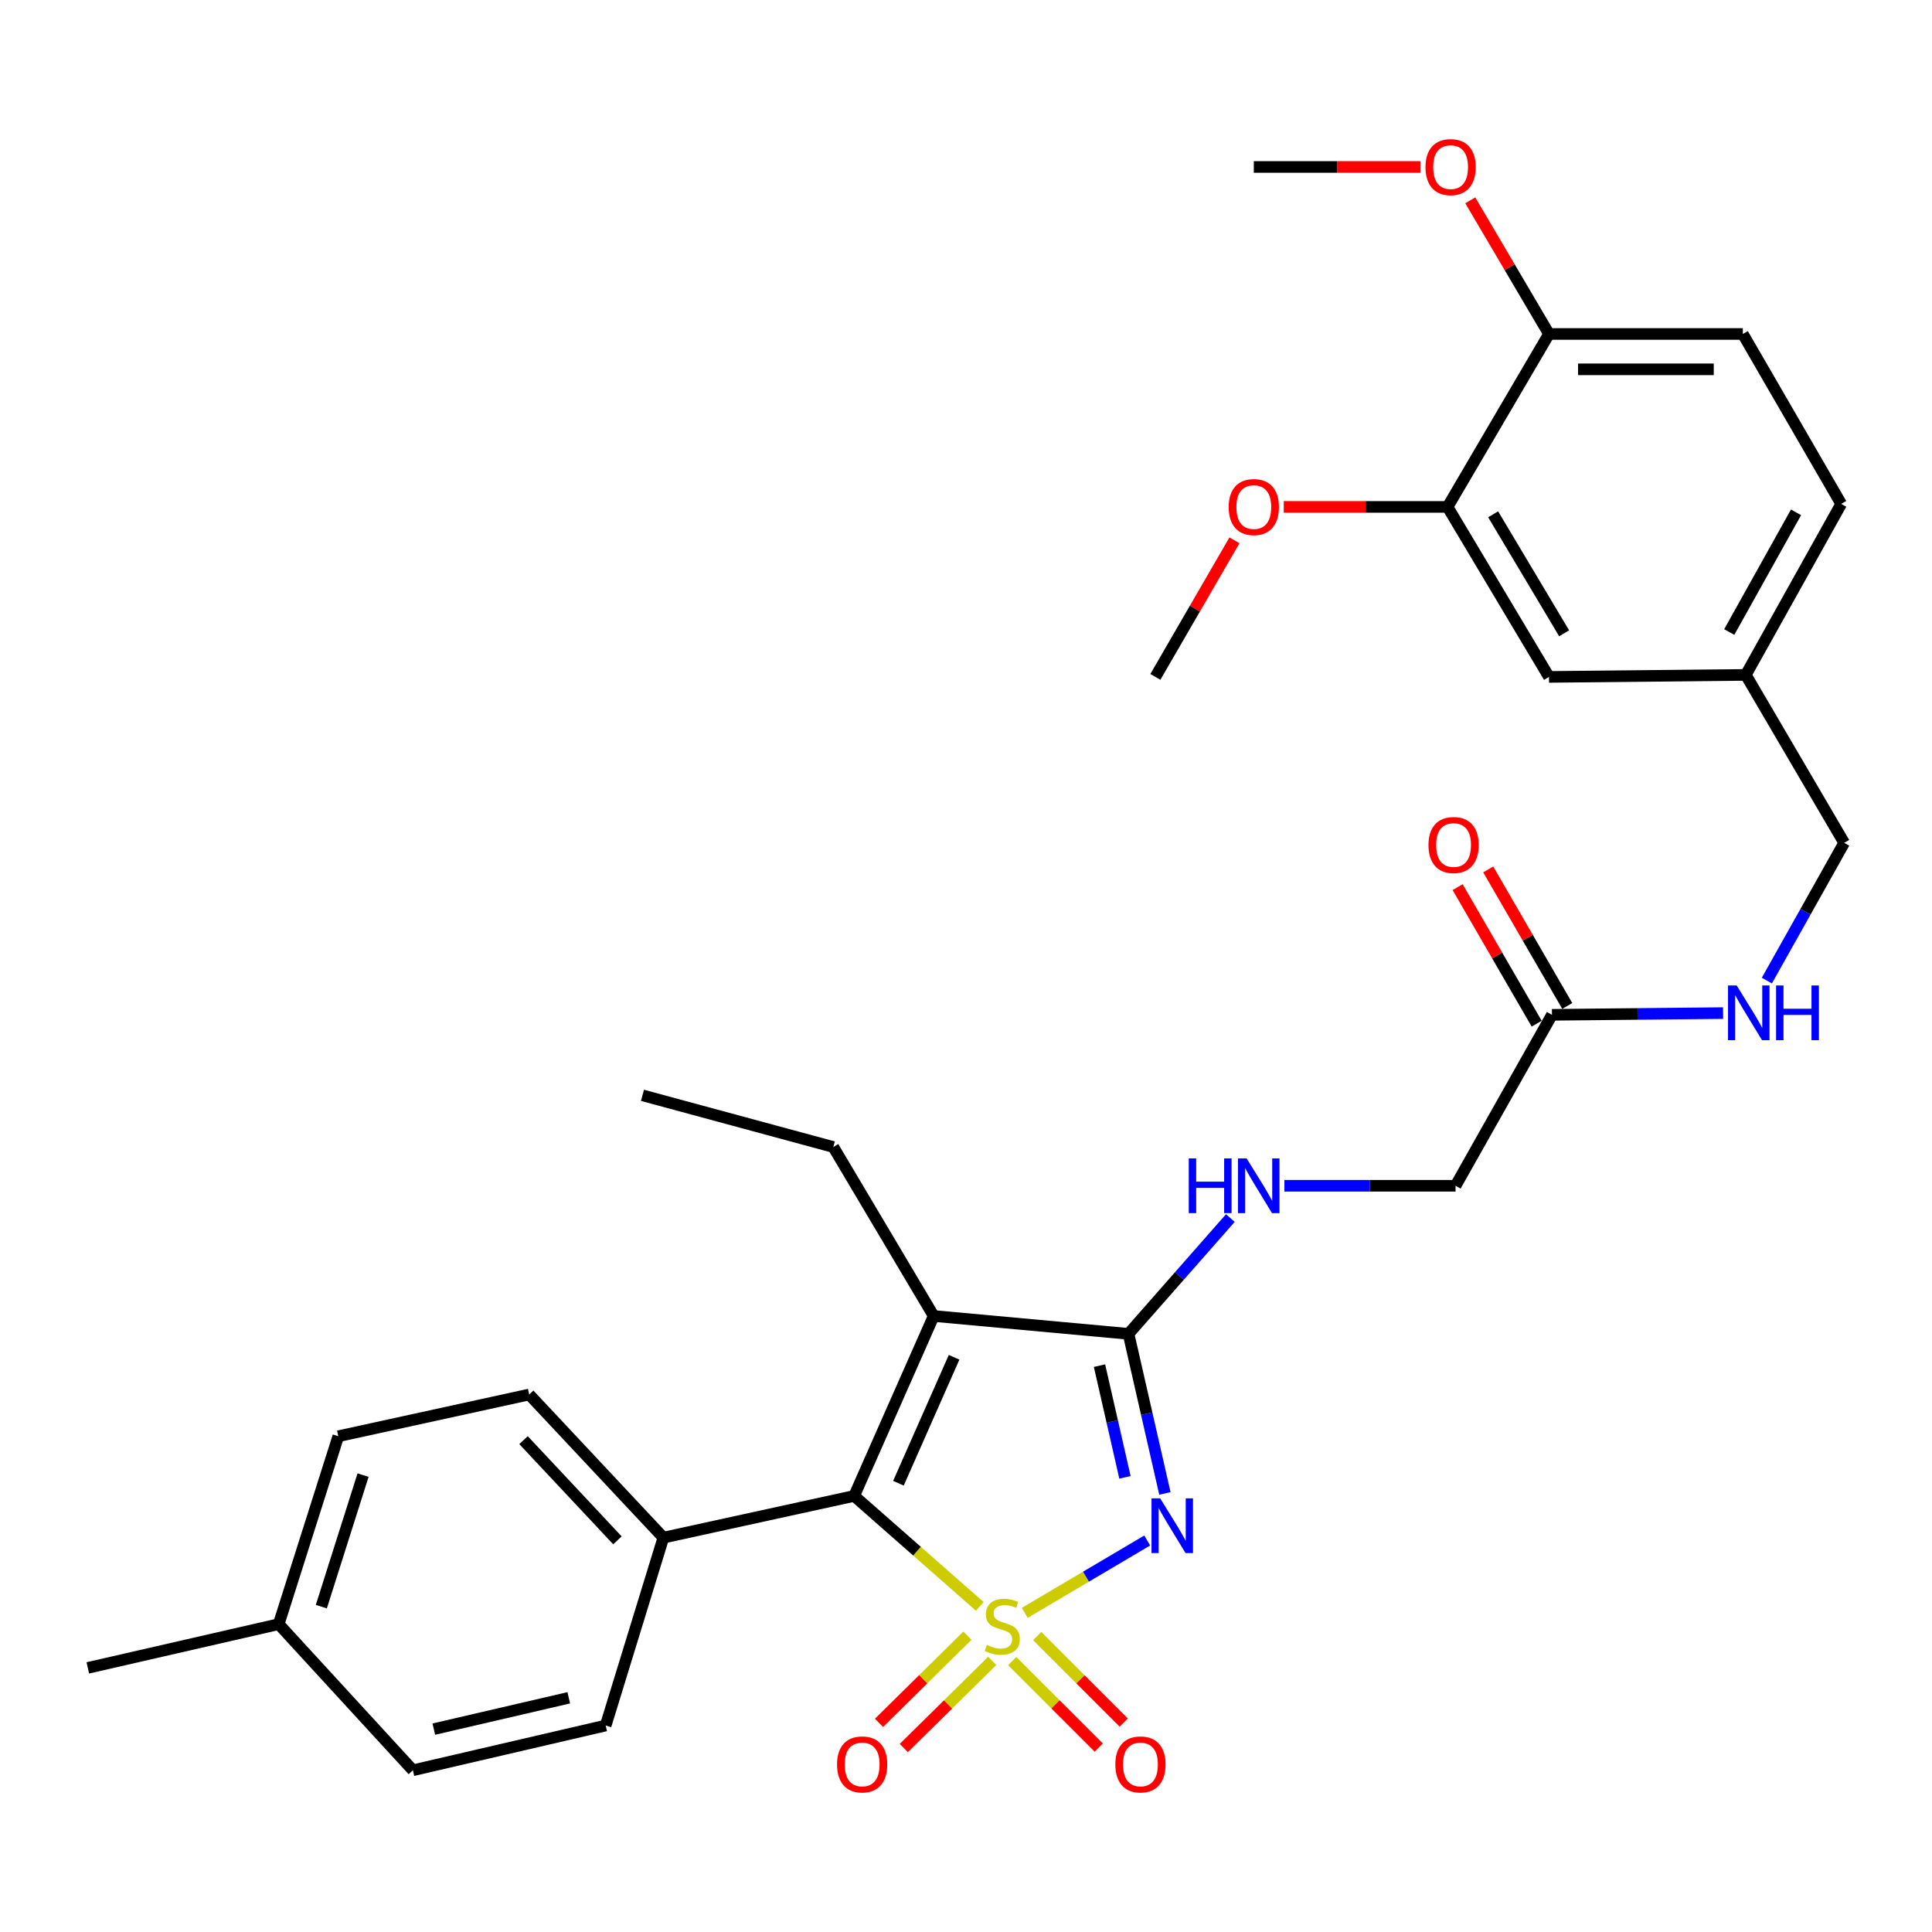 <?xml version='1.0' encoding='iso-8859-1'?>
<svg version='1.1' baseProfile='full'
              xmlns='http://www.w3.org/2000/svg'
                      xmlns:rdkit='http://www.rdkit.org/xml'
                      xmlns:xlink='http://www.w3.org/1999/xlink'
                  xml:space='preserve'
width='1000px' height='1000px' viewBox='0 0 1000 1000'>
<!-- END OF HEADER -->
<rect style='opacity:1.0;fill:#FFFFFF;stroke:none' width='1000' height='1000' x='0' y='0'> </rect>
<path class='bond-0' d='M 530.412,834.817 L 562.106,816.088' style='fill:none;fill-rule:evenodd;stroke:#CCCC00;stroke-width:6px;stroke-linecap:butt;stroke-linejoin:miter;stroke-opacity:1' />
<path class='bond-0' d='M 562.106,816.088 L 593.799,797.359' style='fill:none;fill-rule:evenodd;stroke:#0000FF;stroke-width:6px;stroke-linecap:butt;stroke-linejoin:miter;stroke-opacity:1' />
<path class='bond-1' d='M 507.145,831.466 L 474.629,802.878' style='fill:none;fill-rule:evenodd;stroke:#CCCC00;stroke-width:6px;stroke-linecap:butt;stroke-linejoin:miter;stroke-opacity:1' />
<path class='bond-1' d='M 474.629,802.878 L 442.113,774.29' style='fill:none;fill-rule:evenodd;stroke:#000000;stroke-width:6px;stroke-linecap:butt;stroke-linejoin:miter;stroke-opacity:1' />
<path class='bond-4' d='M 500.728,846.636 L 477.847,869.19' style='fill:none;fill-rule:evenodd;stroke:#CCCC00;stroke-width:6px;stroke-linecap:butt;stroke-linejoin:miter;stroke-opacity:1' />
<path class='bond-4' d='M 477.847,869.19 L 454.966,891.745' style='fill:none;fill-rule:evenodd;stroke:#FF0000;stroke-width:6px;stroke-linecap:butt;stroke-linejoin:miter;stroke-opacity:1' />
<path class='bond-4' d='M 513.574,859.669 L 490.693,882.223' style='fill:none;fill-rule:evenodd;stroke:#CCCC00;stroke-width:6px;stroke-linecap:butt;stroke-linejoin:miter;stroke-opacity:1' />
<path class='bond-4' d='M 490.693,882.223 L 467.812,904.777' style='fill:none;fill-rule:evenodd;stroke:#FF0000;stroke-width:6px;stroke-linecap:butt;stroke-linejoin:miter;stroke-opacity:1' />
<path class='bond-5' d='M 523.917,859.767 L 546.314,882.154' style='fill:none;fill-rule:evenodd;stroke:#CCCC00;stroke-width:6px;stroke-linecap:butt;stroke-linejoin:miter;stroke-opacity:1' />
<path class='bond-5' d='M 546.314,882.154 L 568.711,904.542' style='fill:none;fill-rule:evenodd;stroke:#FF0000;stroke-width:6px;stroke-linecap:butt;stroke-linejoin:miter;stroke-opacity:1' />
<path class='bond-5' d='M 536.854,846.825 L 559.251,869.212' style='fill:none;fill-rule:evenodd;stroke:#CCCC00;stroke-width:6px;stroke-linecap:butt;stroke-linejoin:miter;stroke-opacity:1' />
<path class='bond-5' d='M 559.251,869.212 L 581.648,891.6' style='fill:none;fill-rule:evenodd;stroke:#FF0000;stroke-width:6px;stroke-linecap:butt;stroke-linejoin:miter;stroke-opacity:1' />
<path class='bond-2' d='M 602.947,772.996 L 593.532,731.697' style='fill:none;fill-rule:evenodd;stroke:#0000FF;stroke-width:6px;stroke-linecap:butt;stroke-linejoin:miter;stroke-opacity:1' />
<path class='bond-2' d='M 593.532,731.697 L 584.116,690.398' style='fill:none;fill-rule:evenodd;stroke:#000000;stroke-width:6px;stroke-linecap:butt;stroke-linejoin:miter;stroke-opacity:1' />
<path class='bond-2' d='M 582.281,764.674 L 575.69,735.765' style='fill:none;fill-rule:evenodd;stroke:#0000FF;stroke-width:6px;stroke-linecap:butt;stroke-linejoin:miter;stroke-opacity:1' />
<path class='bond-2' d='M 575.69,735.765 L 569.099,706.855' style='fill:none;fill-rule:evenodd;stroke:#000000;stroke-width:6px;stroke-linecap:butt;stroke-linejoin:miter;stroke-opacity:1' />
<path class='bond-3' d='M 442.113,774.29 L 483.276,681.157' style='fill:none;fill-rule:evenodd;stroke:#000000;stroke-width:6px;stroke-linecap:butt;stroke-linejoin:miter;stroke-opacity:1' />
<path class='bond-3' d='M 465.025,767.718 L 493.839,702.524' style='fill:none;fill-rule:evenodd;stroke:#000000;stroke-width:6px;stroke-linecap:butt;stroke-linejoin:miter;stroke-opacity:1' />
<path class='bond-7' d='M 442.113,774.29 L 343.358,795.883' style='fill:none;fill-rule:evenodd;stroke:#000000;stroke-width:6px;stroke-linecap:butt;stroke-linejoin:miter;stroke-opacity:1' />
<path class='bond-6' d='M 584.116,690.398 L 610.469,660.432' style='fill:none;fill-rule:evenodd;stroke:#000000;stroke-width:6px;stroke-linecap:butt;stroke-linejoin:miter;stroke-opacity:1' />
<path class='bond-6' d='M 610.469,660.432 L 636.822,630.466' style='fill:none;fill-rule:evenodd;stroke:#0000FF;stroke-width:6px;stroke-linecap:butt;stroke-linejoin:miter;stroke-opacity:1' />
<path class='bond-31' d='M 584.116,690.398 L 483.276,681.157' style='fill:none;fill-rule:evenodd;stroke:#000000;stroke-width:6px;stroke-linecap:butt;stroke-linejoin:miter;stroke-opacity:1' />
<path class='bond-18' d='M 483.276,681.157 L 431.327,593.696' style='fill:none;fill-rule:evenodd;stroke:#000000;stroke-width:6px;stroke-linecap:butt;stroke-linejoin:miter;stroke-opacity:1' />
<path class='bond-14' d='M 664.805,613.754 L 709.1,613.754' style='fill:none;fill-rule:evenodd;stroke:#0000FF;stroke-width:6px;stroke-linecap:butt;stroke-linejoin:miter;stroke-opacity:1' />
<path class='bond-14' d='M 709.1,613.754 L 753.395,613.754' style='fill:none;fill-rule:evenodd;stroke:#000000;stroke-width:6px;stroke-linecap:butt;stroke-linejoin:miter;stroke-opacity:1' />
<path class='bond-15' d='M 343.358,795.883 L 273.912,721.791' style='fill:none;fill-rule:evenodd;stroke:#000000;stroke-width:6px;stroke-linecap:butt;stroke-linejoin:miter;stroke-opacity:1' />
<path class='bond-15' d='M 319.589,797.284 L 270.977,745.419' style='fill:none;fill-rule:evenodd;stroke:#000000;stroke-width:6px;stroke-linecap:butt;stroke-linejoin:miter;stroke-opacity:1' />
<path class='bond-16' d='M 343.358,795.883 L 313.499,893.124' style='fill:none;fill-rule:evenodd;stroke:#000000;stroke-width:6px;stroke-linecap:butt;stroke-linejoin:miter;stroke-opacity:1' />
<path class='bond-8' d='M 803.291,525.267 L 753.395,613.754' style='fill:none;fill-rule:evenodd;stroke:#000000;stroke-width:6px;stroke-linecap:butt;stroke-linejoin:miter;stroke-opacity:1' />
<path class='bond-10' d='M 803.291,525.267 L 847.581,524.82' style='fill:none;fill-rule:evenodd;stroke:#000000;stroke-width:6px;stroke-linecap:butt;stroke-linejoin:miter;stroke-opacity:1' />
<path class='bond-10' d='M 847.581,524.82 L 891.871,524.374' style='fill:none;fill-rule:evenodd;stroke:#0000FF;stroke-width:6px;stroke-linecap:butt;stroke-linejoin:miter;stroke-opacity:1' />
<path class='bond-13' d='M 811.21,520.683 L 790.756,485.349' style='fill:none;fill-rule:evenodd;stroke:#000000;stroke-width:6px;stroke-linecap:butt;stroke-linejoin:miter;stroke-opacity:1' />
<path class='bond-13' d='M 790.756,485.349 L 770.302,450.015' style='fill:none;fill-rule:evenodd;stroke:#FF0000;stroke-width:6px;stroke-linecap:butt;stroke-linejoin:miter;stroke-opacity:1' />
<path class='bond-13' d='M 795.373,529.85 L 774.919,494.517' style='fill:none;fill-rule:evenodd;stroke:#000000;stroke-width:6px;stroke-linecap:butt;stroke-linejoin:miter;stroke-opacity:1' />
<path class='bond-13' d='M 774.919,494.517 L 754.465,459.183' style='fill:none;fill-rule:evenodd;stroke:#FF0000;stroke-width:6px;stroke-linecap:butt;stroke-linejoin:miter;stroke-opacity:1' />
<path class='bond-9' d='M 749.257,262.376 L 801.756,350.366' style='fill:none;fill-rule:evenodd;stroke:#000000;stroke-width:6px;stroke-linecap:butt;stroke-linejoin:miter;stroke-opacity:1' />
<path class='bond-9' d='M 772.847,266.198 L 809.596,327.791' style='fill:none;fill-rule:evenodd;stroke:#000000;stroke-width:6px;stroke-linecap:butt;stroke-linejoin:miter;stroke-opacity:1' />
<path class='bond-22' d='M 749.257,262.376 L 706.866,262.376' style='fill:none;fill-rule:evenodd;stroke:#000000;stroke-width:6px;stroke-linecap:butt;stroke-linejoin:miter;stroke-opacity:1' />
<path class='bond-22' d='M 706.866,262.376 L 664.474,262.376' style='fill:none;fill-rule:evenodd;stroke:#FF0000;stroke-width:6px;stroke-linecap:butt;stroke-linejoin:miter;stroke-opacity:1' />
<path class='bond-33' d='M 749.257,262.376 L 801.756,172.862' style='fill:none;fill-rule:evenodd;stroke:#000000;stroke-width:6px;stroke-linecap:butt;stroke-linejoin:miter;stroke-opacity:1' />
<path class='bond-20' d='M 914.522,507.557 L 934.534,471.909' style='fill:none;fill-rule:evenodd;stroke:#0000FF;stroke-width:6px;stroke-linecap:butt;stroke-linejoin:miter;stroke-opacity:1' />
<path class='bond-20' d='M 934.534,471.909 L 954.545,436.261' style='fill:none;fill-rule:evenodd;stroke:#000000;stroke-width:6px;stroke-linecap:butt;stroke-linejoin:miter;stroke-opacity:1' />
<path class='bond-11' d='M 801.756,172.862 L 902.087,172.862' style='fill:none;fill-rule:evenodd;stroke:#000000;stroke-width:6px;stroke-linecap:butt;stroke-linejoin:miter;stroke-opacity:1' />
<path class='bond-11' d='M 816.806,191.161 L 887.038,191.161' style='fill:none;fill-rule:evenodd;stroke:#000000;stroke-width:6px;stroke-linecap:butt;stroke-linejoin:miter;stroke-opacity:1' />
<path class='bond-26' d='M 801.756,172.862 L 781.381,138.274' style='fill:none;fill-rule:evenodd;stroke:#000000;stroke-width:6px;stroke-linecap:butt;stroke-linejoin:miter;stroke-opacity:1' />
<path class='bond-26' d='M 781.381,138.274 L 761.006,103.686' style='fill:none;fill-rule:evenodd;stroke:#FF0000;stroke-width:6px;stroke-linecap:butt;stroke-linejoin:miter;stroke-opacity:1' />
<path class='bond-12' d='M 801.756,350.366 L 903.622,349.329' style='fill:none;fill-rule:evenodd;stroke:#000000;stroke-width:6px;stroke-linecap:butt;stroke-linejoin:miter;stroke-opacity:1' />
<path class='bond-23' d='M 273.912,721.791 L 175.105,743.395' style='fill:none;fill-rule:evenodd;stroke:#000000;stroke-width:6px;stroke-linecap:butt;stroke-linejoin:miter;stroke-opacity:1' />
<path class='bond-24' d='M 313.499,893.124 L 213.707,916.293' style='fill:none;fill-rule:evenodd;stroke:#000000;stroke-width:6px;stroke-linecap:butt;stroke-linejoin:miter;stroke-opacity:1' />
<path class='bond-24' d='M 294.392,878.774 L 224.537,894.992' style='fill:none;fill-rule:evenodd;stroke:#000000;stroke-width:6px;stroke-linecap:butt;stroke-linejoin:miter;stroke-opacity:1' />
<path class='bond-17' d='M 902.087,172.862 L 953.01,260.821' style='fill:none;fill-rule:evenodd;stroke:#000000;stroke-width:6px;stroke-linecap:butt;stroke-linejoin:miter;stroke-opacity:1' />
<path class='bond-30' d='M 431.327,593.696 L 332.541,566.938' style='fill:none;fill-rule:evenodd;stroke:#000000;stroke-width:6px;stroke-linecap:butt;stroke-linejoin:miter;stroke-opacity:1' />
<path class='bond-19' d='M 903.622,349.329 L 954.545,436.261' style='fill:none;fill-rule:evenodd;stroke:#000000;stroke-width:6px;stroke-linecap:butt;stroke-linejoin:miter;stroke-opacity:1' />
<path class='bond-21' d='M 903.622,349.329 L 953.01,260.821' style='fill:none;fill-rule:evenodd;stroke:#000000;stroke-width:6px;stroke-linecap:butt;stroke-linejoin:miter;stroke-opacity:1' />
<path class='bond-21' d='M 895.051,327.136 L 929.622,265.18' style='fill:none;fill-rule:evenodd;stroke:#000000;stroke-width:6px;stroke-linecap:butt;stroke-linejoin:miter;stroke-opacity:1' />
<path class='bond-28' d='M 638.947,279.678 L 618.48,315.022' style='fill:none;fill-rule:evenodd;stroke:#FF0000;stroke-width:6px;stroke-linecap:butt;stroke-linejoin:miter;stroke-opacity:1' />
<path class='bond-28' d='M 618.48,315.022 L 598.013,350.366' style='fill:none;fill-rule:evenodd;stroke:#000000;stroke-width:6px;stroke-linecap:butt;stroke-linejoin:miter;stroke-opacity:1' />
<path class='bond-32' d='M 175.105,743.395 L 144.251,840.656' style='fill:none;fill-rule:evenodd;stroke:#000000;stroke-width:6px;stroke-linecap:butt;stroke-linejoin:miter;stroke-opacity:1' />
<path class='bond-32' d='M 187.92,763.517 L 166.322,831.6' style='fill:none;fill-rule:evenodd;stroke:#000000;stroke-width:6px;stroke-linecap:butt;stroke-linejoin:miter;stroke-opacity:1' />
<path class='bond-25' d='M 213.707,916.293 L 144.251,840.656' style='fill:none;fill-rule:evenodd;stroke:#000000;stroke-width:6px;stroke-linecap:butt;stroke-linejoin:miter;stroke-opacity:1' />
<path class='bond-27' d='M 144.251,840.656 L 45.455,863.296' style='fill:none;fill-rule:evenodd;stroke:#000000;stroke-width:6px;stroke-linecap:butt;stroke-linejoin:miter;stroke-opacity:1' />
<path class='bond-29' d='M 735.286,86.418 L 692.127,86.418' style='fill:none;fill-rule:evenodd;stroke:#FF0000;stroke-width:6px;stroke-linecap:butt;stroke-linejoin:miter;stroke-opacity:1' />
<path class='bond-29' d='M 692.127,86.418 L 648.967,86.418' style='fill:none;fill-rule:evenodd;stroke:#000000;stroke-width:6px;stroke-linecap:butt;stroke-linejoin:miter;stroke-opacity:1' />
<path  class='atom-0' d='M 510.777 851.413
Q 511.097 851.533, 512.417 852.093
Q 513.737 852.653, 515.177 853.013
Q 516.657 853.333, 518.097 853.333
Q 520.777 853.333, 522.337 852.053
Q 523.897 850.733, 523.897 848.453
Q 523.897 846.893, 523.097 845.933
Q 522.337 844.973, 521.137 844.453
Q 519.937 843.933, 517.937 843.333
Q 515.417 842.573, 513.897 841.853
Q 512.417 841.133, 511.337 839.613
Q 510.297 838.093, 510.297 835.533
Q 510.297 831.973, 512.697 829.773
Q 515.137 827.573, 519.937 827.573
Q 523.217 827.573, 526.937 829.133
L 526.017 832.213
Q 522.617 830.813, 520.057 830.813
Q 517.297 830.813, 515.777 831.973
Q 514.257 833.093, 514.297 835.053
Q 514.297 836.573, 515.057 837.493
Q 515.857 838.413, 516.977 838.933
Q 518.137 839.453, 520.057 840.053
Q 522.617 840.853, 524.137 841.653
Q 525.657 842.453, 526.737 844.093
Q 527.857 845.693, 527.857 848.453
Q 527.857 852.373, 525.217 854.493
Q 522.617 856.573, 518.257 856.573
Q 515.737 856.573, 513.817 856.013
Q 511.937 855.493, 509.697 854.573
L 510.777 851.413
' fill='#CCCC00'/>
<path  class='atom-1' d='M 600.496 775.542
L 609.776 790.542
Q 610.696 792.022, 612.176 794.702
Q 613.656 797.382, 613.736 797.542
L 613.736 775.542
L 617.496 775.542
L 617.496 803.862
L 613.616 803.862
L 603.656 787.462
Q 602.496 785.542, 601.256 783.342
Q 600.056 781.142, 599.696 780.462
L 599.696 803.862
L 596.016 803.862
L 596.016 775.542
L 600.496 775.542
' fill='#0000FF'/>
<path  class='atom-5' d='M 433.251 913.262
Q 433.251 906.462, 436.611 902.662
Q 439.971 898.862, 446.251 898.862
Q 452.531 898.862, 455.891 902.662
Q 459.251 906.462, 459.251 913.262
Q 459.251 920.142, 455.851 924.062
Q 452.451 927.942, 446.251 927.942
Q 440.011 927.942, 436.611 924.062
Q 433.251 920.182, 433.251 913.262
M 446.251 924.742
Q 450.571 924.742, 452.891 921.862
Q 455.251 918.942, 455.251 913.262
Q 455.251 907.702, 452.891 904.902
Q 450.571 902.062, 446.251 902.062
Q 441.931 902.062, 439.571 904.862
Q 437.251 907.662, 437.251 913.262
Q 437.251 918.982, 439.571 921.862
Q 441.931 924.742, 446.251 924.742
' fill='#FF0000'/>
<path  class='atom-6' d='M 577.297 913.262
Q 577.297 906.462, 580.657 902.662
Q 584.017 898.862, 590.297 898.862
Q 596.577 898.862, 599.937 902.662
Q 603.297 906.462, 603.297 913.262
Q 603.297 920.142, 599.897 924.062
Q 596.497 927.942, 590.297 927.942
Q 584.057 927.942, 580.657 924.062
Q 577.297 920.182, 577.297 913.262
M 590.297 924.742
Q 594.617 924.742, 596.937 921.862
Q 599.297 918.942, 599.297 913.262
Q 599.297 907.702, 596.937 904.902
Q 594.617 902.062, 590.297 902.062
Q 585.977 902.062, 583.617 904.862
Q 581.297 907.662, 581.297 913.262
Q 581.297 918.982, 583.617 921.862
Q 585.977 924.742, 590.297 924.742
' fill='#FF0000'/>
<path  class='atom-7' d='M 615.299 599.594
L 619.139 599.594
L 619.139 611.634
L 633.619 611.634
L 633.619 599.594
L 637.459 599.594
L 637.459 627.914
L 633.619 627.914
L 633.619 614.834
L 619.139 614.834
L 619.139 627.914
L 615.299 627.914
L 615.299 599.594
' fill='#0000FF'/>
<path  class='atom-7' d='M 645.259 599.594
L 654.539 614.594
Q 655.459 616.074, 656.939 618.754
Q 658.419 621.434, 658.499 621.594
L 658.499 599.594
L 662.259 599.594
L 662.259 627.914
L 658.379 627.914
L 648.419 611.514
Q 647.259 609.594, 646.019 607.394
Q 644.819 605.194, 644.459 604.514
L 644.459 627.914
L 640.779 627.914
L 640.779 599.594
L 645.259 599.594
' fill='#0000FF'/>
<path  class='atom-11' d='M 898.898 510.08
L 908.178 525.08
Q 909.098 526.56, 910.578 529.24
Q 912.058 531.92, 912.138 532.08
L 912.138 510.08
L 915.898 510.08
L 915.898 538.4
L 912.018 538.4
L 902.058 522
Q 900.898 520.08, 899.658 517.88
Q 898.458 515.68, 898.098 515
L 898.098 538.4
L 894.418 538.4
L 894.418 510.08
L 898.898 510.08
' fill='#0000FF'/>
<path  class='atom-11' d='M 919.298 510.08
L 923.138 510.08
L 923.138 522.12
L 937.618 522.12
L 937.618 510.08
L 941.458 510.08
L 941.458 538.4
L 937.618 538.4
L 937.618 525.32
L 923.138 525.32
L 923.138 538.4
L 919.298 538.4
L 919.298 510.08
' fill='#0000FF'/>
<path  class='atom-14' d='M 739.368 437.378
Q 739.368 430.578, 742.728 426.778
Q 746.088 422.978, 752.368 422.978
Q 758.648 422.978, 762.008 426.778
Q 765.368 430.578, 765.368 437.378
Q 765.368 444.258, 761.968 448.178
Q 758.568 452.058, 752.368 452.058
Q 746.128 452.058, 742.728 448.178
Q 739.368 444.298, 739.368 437.378
M 752.368 448.858
Q 756.688 448.858, 759.008 445.978
Q 761.368 443.058, 761.368 437.378
Q 761.368 431.818, 759.008 429.018
Q 756.688 426.178, 752.368 426.178
Q 748.048 426.178, 745.688 428.978
Q 743.368 431.778, 743.368 437.378
Q 743.368 443.098, 745.688 445.978
Q 748.048 448.858, 752.368 448.858
' fill='#FF0000'/>
<path  class='atom-23' d='M 635.967 262.456
Q 635.967 255.656, 639.327 251.856
Q 642.687 248.056, 648.967 248.056
Q 655.247 248.056, 658.607 251.856
Q 661.967 255.656, 661.967 262.456
Q 661.967 269.336, 658.567 273.256
Q 655.167 277.136, 648.967 277.136
Q 642.727 277.136, 639.327 273.256
Q 635.967 269.376, 635.967 262.456
M 648.967 273.936
Q 653.287 273.936, 655.607 271.056
Q 657.967 268.136, 657.967 262.456
Q 657.967 256.896, 655.607 254.096
Q 653.287 251.256, 648.967 251.256
Q 644.647 251.256, 642.287 254.056
Q 639.967 256.856, 639.967 262.456
Q 639.967 268.176, 642.287 271.056
Q 644.647 273.936, 648.967 273.936
' fill='#FF0000'/>
<path  class='atom-27' d='M 737.833 86.498
Q 737.833 79.698, 741.193 75.898
Q 744.553 72.098, 750.833 72.098
Q 757.113 72.098, 760.473 75.898
Q 763.833 79.698, 763.833 86.498
Q 763.833 93.378, 760.433 97.298
Q 757.033 101.178, 750.833 101.178
Q 744.593 101.178, 741.193 97.298
Q 737.833 93.418, 737.833 86.498
M 750.833 97.978
Q 755.153 97.978, 757.473 95.098
Q 759.833 92.178, 759.833 86.498
Q 759.833 80.938, 757.473 78.138
Q 755.153 75.298, 750.833 75.298
Q 746.513 75.298, 744.153 78.098
Q 741.833 80.898, 741.833 86.498
Q 741.833 92.218, 744.153 95.098
Q 746.513 97.978, 750.833 97.978
' fill='#FF0000'/>
</svg>
